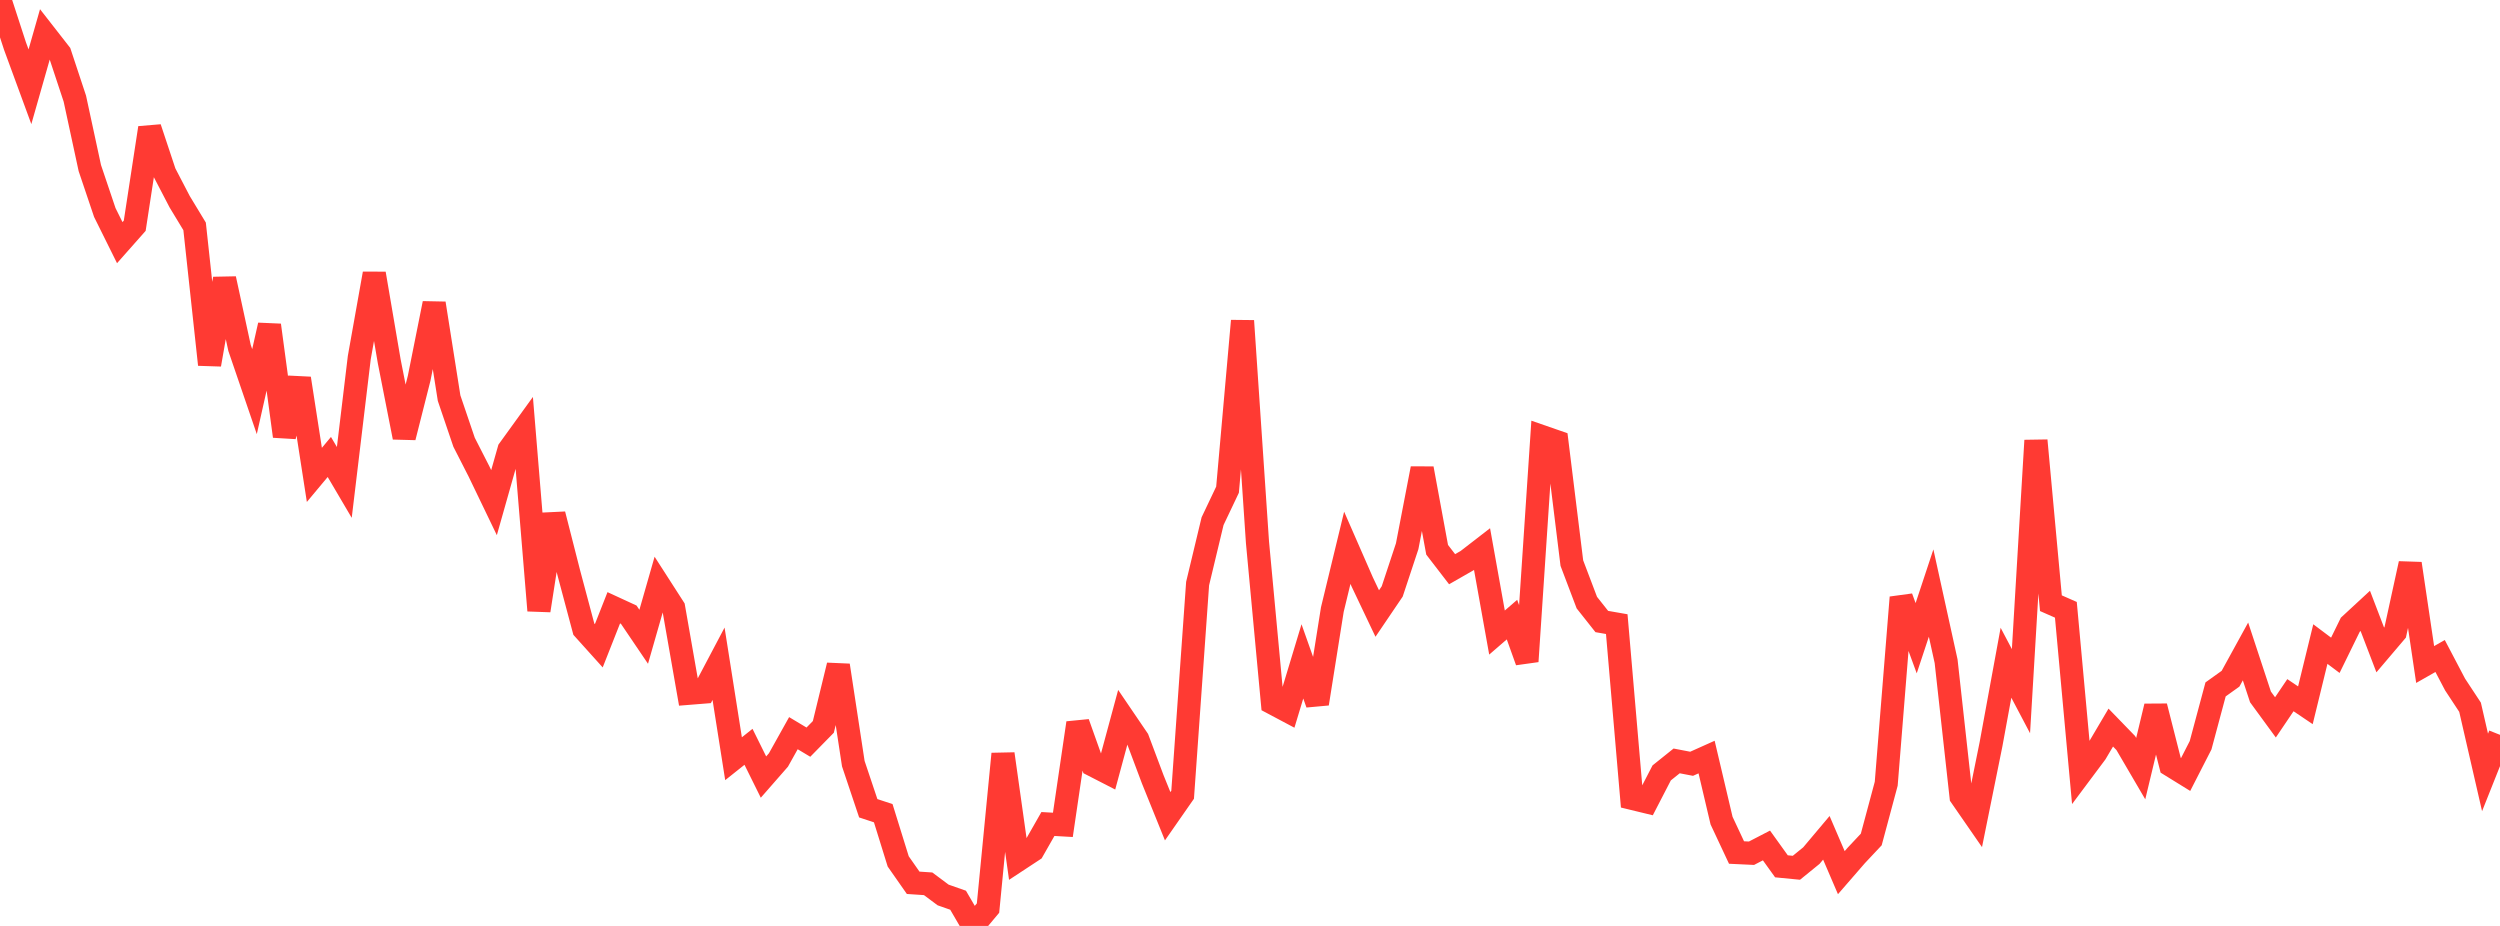 <?xml version="1.0" standalone="no"?>
<!DOCTYPE svg PUBLIC "-//W3C//DTD SVG 1.1//EN" "http://www.w3.org/Graphics/SVG/1.1/DTD/svg11.dtd">

<svg width="135" height="50" viewBox="0 0 135 50" preserveAspectRatio="none" 
  xmlns="http://www.w3.org/2000/svg"
  xmlns:xlink="http://www.w3.org/1999/xlink">


<polyline points="0.0, 0.0 0.808, 2.482 1.617, 4.685 2.425, 1.851 3.234, 2.888 4.042, 5.328 4.85, 9.075 5.659, 11.475 6.467, 13.103 7.275, 12.19 8.084, 6.906 8.892, 9.337 9.701, 10.891 10.509, 12.225 11.317, 19.687 12.126, 15.052 12.934, 18.784 13.743, 21.149 14.551, 17.559 15.359, 23.557 16.168, 20.436 16.976, 25.644 17.784, 24.676 18.593, 26.051 19.401, 19.313 20.21, 14.775 21.018, 19.51 21.826, 23.616 22.635, 20.421 23.443, 16.382 24.251, 21.499 25.06, 23.881 25.868, 25.463 26.677, 27.143 27.485, 24.289 28.293, 23.171 29.102, 32.968 29.91, 27.774 30.719, 30.947 31.527, 33.974 32.335, 34.872 33.144, 32.82 33.952, 33.193 34.76, 34.386 35.569, 31.562 36.377, 32.819 37.186, 37.438 37.994, 37.373 38.802, 35.843 39.611, 40.971 40.419, 40.328 41.228, 41.962 42.036, 41.038 42.844, 39.591 43.653, 40.076 44.461, 39.252 45.269, 35.929 46.078, 41.236 46.886, 43.646 47.695, 43.913 48.503, 46.515 49.311, 47.671 50.12, 47.725 50.928, 48.328 51.737, 48.612 52.545, 50.0 53.353, 49.036 54.162, 40.71 54.97, 46.447 55.778, 45.916 56.587, 44.496 57.395, 44.542 58.204, 39.041 59.012, 41.311 59.82, 41.726 60.629, 38.733 61.437, 39.922 62.246, 42.078 63.054, 44.077 63.862, 42.917 64.671, 31.513 65.479, 28.143 66.287, 26.443 67.096, 17.327 67.904, 29.287 68.713, 37.959 69.521, 38.388 70.329, 35.714 71.138, 37.998 71.946, 32.917 72.754, 29.581 73.563, 31.43 74.371, 33.13 75.18, 31.936 75.988, 29.495 76.796, 25.299 77.605, 29.687 78.413, 30.737 79.222, 30.274 80.03, 29.649 80.838, 34.158 81.647, 33.459 82.455, 35.713 83.263, 23.576 84.072, 23.857 84.88, 30.408 85.689, 32.541 86.497, 33.562 87.305, 33.703 88.114, 43.106 88.922, 43.302 89.731, 41.737 90.539, 41.089 91.347, 41.244 92.156, 40.881 92.964, 44.312 93.772, 46.036 94.581, 46.074 95.389, 45.655 96.198, 46.781 97.006, 46.86 97.814, 46.203 98.623, 45.242 99.431, 47.124 100.24, 46.192 101.048, 45.332 101.856, 42.321 102.665, 32.262 103.473, 34.464 104.281, 32.025 105.09, 35.708 105.898, 43.013 106.707, 44.182 107.515, 40.188 108.323, 35.788 109.132, 37.323 109.94, 23.786 110.749, 32.573 111.557, 32.929 112.365, 41.741 113.174, 40.658 113.982, 39.289 114.79, 40.123 115.599, 41.506 116.407, 38.141 117.216, 41.324 118.024, 41.823 118.832, 40.244 119.641, 37.228 120.449, 36.65 121.257, 35.178 122.066, 37.633 122.874, 38.738 123.683, 37.54 124.491, 38.085 125.299, 34.779 126.108, 35.386 126.916, 33.735 127.725, 32.987 128.533, 35.097 129.341, 34.146 130.15, 30.436 130.958, 35.884 131.766, 35.424 132.575, 36.964 133.383, 38.191 134.192, 41.711 135.0, 39.681" fill="none" stroke="#ff3a33" stroke-width="1.25"/>

</svg>